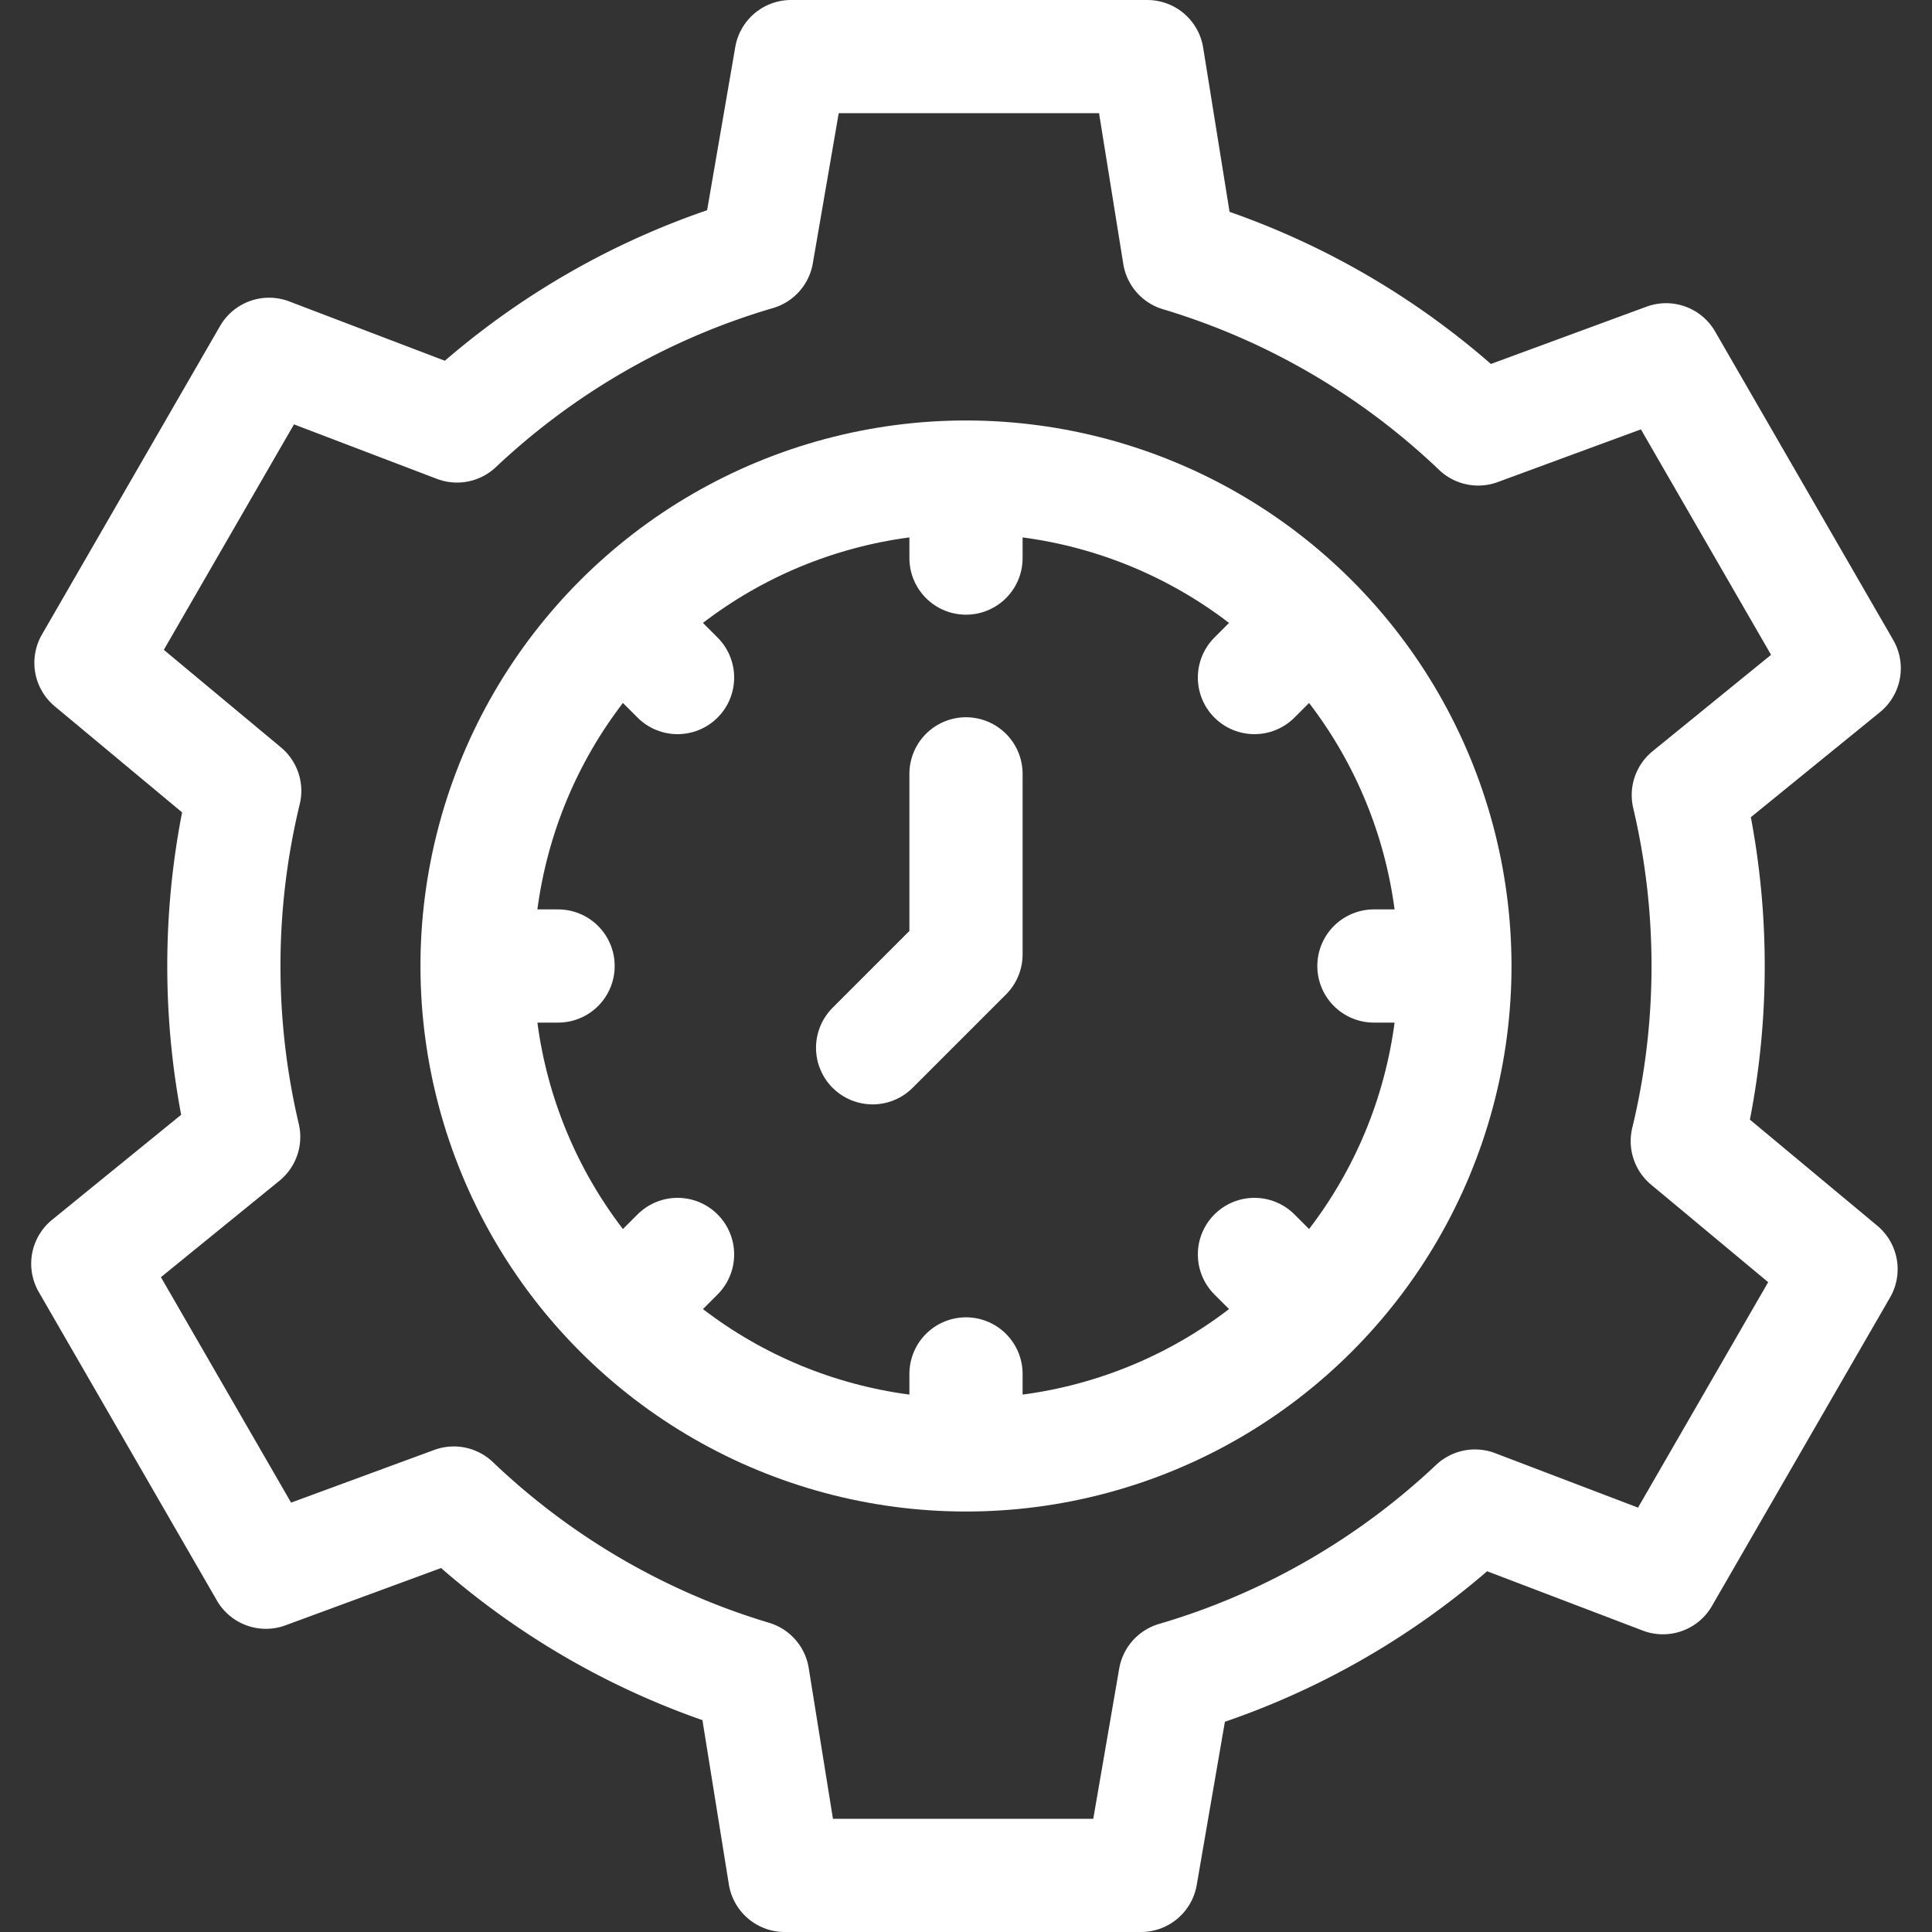 <svg xmlns="http://www.w3.org/2000/svg" version="1.1" xmlns:xlink="http://www.w3.org/1999/xlink" width="512" height="512" x="0" y="0" viewBox="0 0 512 512" style="enable-background:new 0 0 512 512" xml:space="preserve" class=""><rect x="0" y="0" width="512" height="512" fill="#333333" stroke="none"/><g><path d="M452.671 256c0-15.587-1.822-30.746-5.249-45.287l41.31-33.609-47.201-81.755-49.796 18.329c-22.128-21.11-49.176-37.098-79.243-46.1L304.04 15h-94.402l-9.017 52.247c-30.13 8.826-57.261 24.665-79.505 45.637L71.308 93.896l-47.201 81.755 40.745 33.938A197.13 197.13 0 0 0 59.329 256c0 15.587 1.822 30.746 5.249 45.287l-41.31 33.609 47.201 81.755 49.796-18.329c22.128 21.11 49.176 37.098 79.243 46.1L207.96 497h94.402l9.017-52.247c30.13-8.826 57.261-24.665 79.505-45.637l49.808 18.988 47.201-81.755-40.745-33.938A197.123 197.123 0 0 0 452.671 256z" style="stroke-width:30;stroke-linecap:round;stroke-linejoin:round;stroke-miterlimit:10;" fill="none" stroke="#ffffff" stroke-width="30" stroke-linecap="round" stroke-linejoin="round" stroke-miterlimit="10" data-original="#000000" opacity="1"></path><circle cx="256" cy="256" r="129.566" style="stroke-width:30;stroke-linecap:round;stroke-linejoin:round;stroke-miterlimit:10;" transform="rotate(-45.001 255.998 256.004)" fill="none" stroke="#ffffff" stroke-width="30" stroke-linecap="round" stroke-linejoin="round" stroke-miterlimit="10" data-original="#000000" opacity="1"></circle><path d="M231.252 277.673 256 252.924v-47.845M256 132.51v15.387M168.679 168.679l10.881 10.881M132.51 256h15.387M168.679 343.321l10.881-10.881M256 379.49v-15.387M343.321 343.321 332.44 332.44M379.49 256h-15.387M343.321 168.679 332.44 179.56" style="stroke-width:30;stroke-linecap:round;stroke-linejoin:round;stroke-miterlimit:10;" fill="none" stroke="#ffffff" stroke-width="30" stroke-linecap="round" stroke-linejoin="round" stroke-miterlimit="10" data-original="#000000" opacity="1"></path></g></svg>